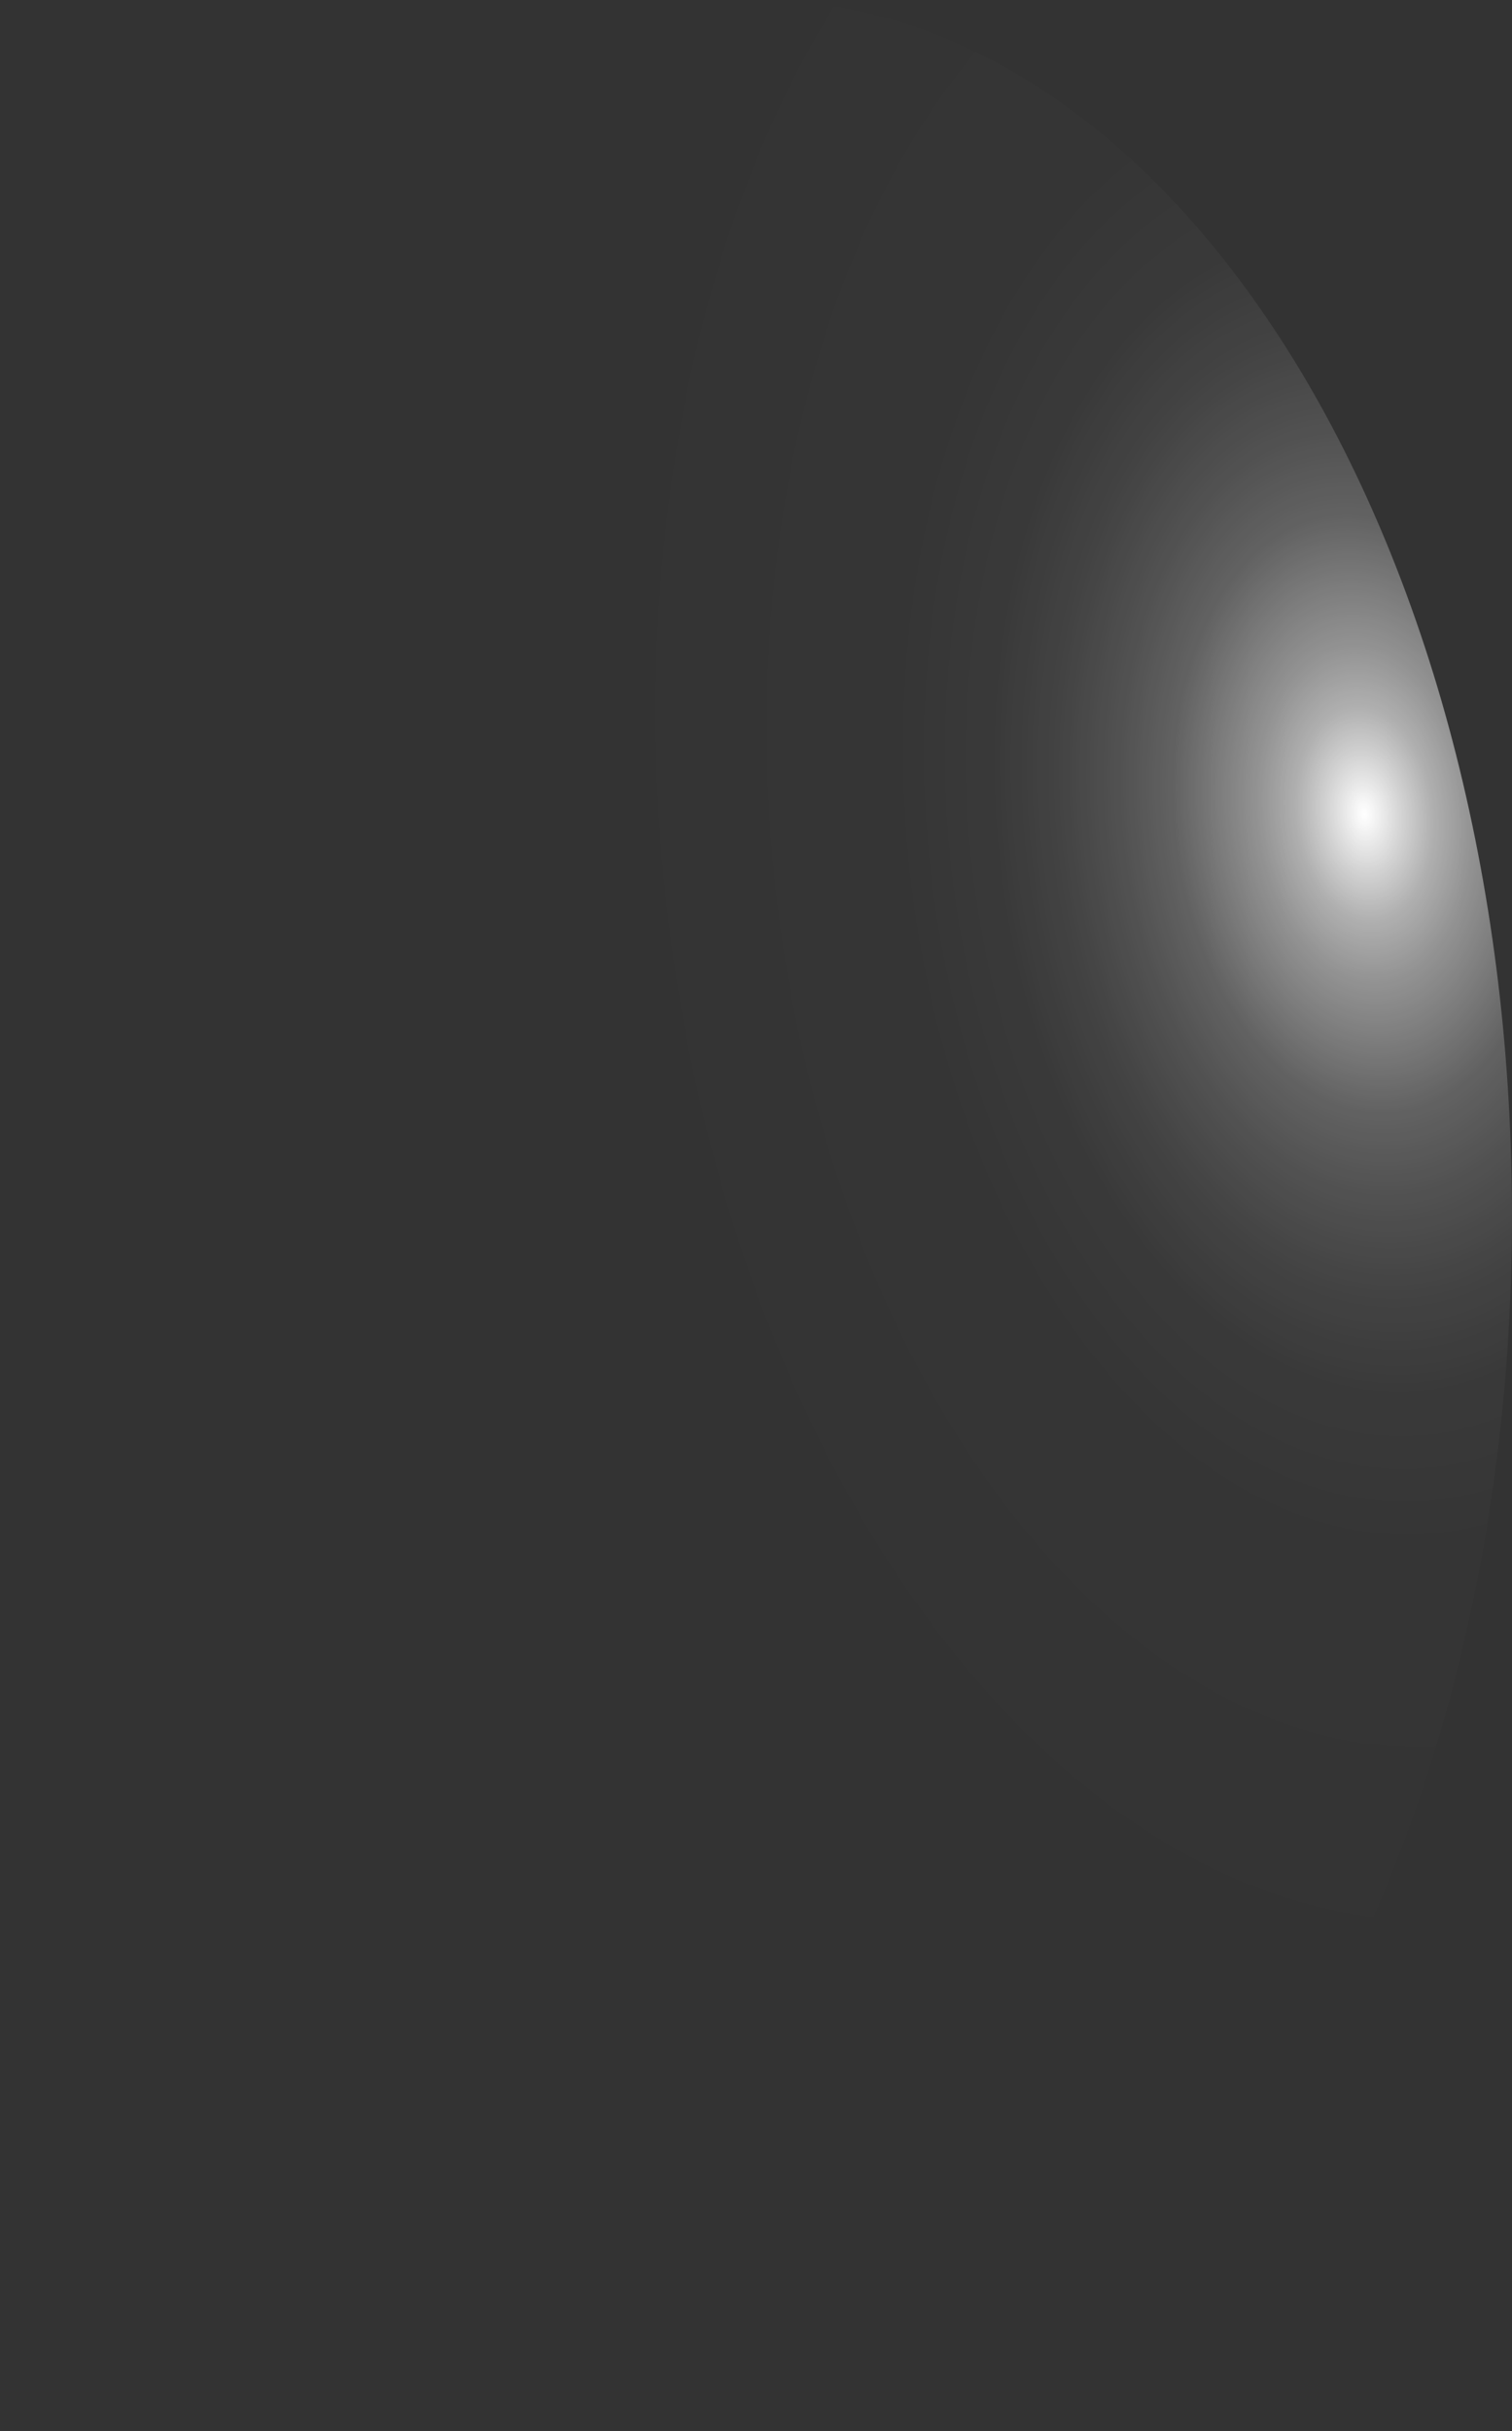 <?xml version="1.0" encoding="utf-8"?>
<svg xmlns="http://www.w3.org/2000/svg" fill="none" height="100%" overflow="visible" preserveAspectRatio="none" style="display: block;" viewBox="0 0 17.161 27.581" width="100%">
<rect x="0" y="0" width="17.161" height="27.581" fill="#333333" stroke="none"/>
<path d="M0.014 14.585C0.079 16.393 0.365 18.163 0.856 19.794C1.347 21.425 2.033 22.884 2.876 24.089C3.719 25.294 4.701 26.22 5.766 26.816C6.832 27.411 7.96 27.663 9.087 27.558C11.358 27.339 13.482 25.683 14.993 22.953C16.504 20.223 17.279 16.642 17.146 12.996C17.084 11.19 16.801 9.42 16.313 7.79C15.824 6.159 15.14 4.7 14.299 3.495C13.459 2.289 12.478 1.362 11.414 0.767C10.349 0.171 9.222 -0.082 8.097 0.023C6.97 0.127 5.868 0.586 4.852 1.374C3.836 2.162 2.926 3.264 2.176 4.616C1.425 5.969 0.848 7.545 0.477 9.256C0.106 10.966 -0.051 12.777 0.014 14.585Z" fill="url(#paint0_radial_0_333)" id="Vector" style="mix-blend-mode:screen"/>
<defs>
<radialGradient cx="0" cy="0" gradientTransform="translate(15.491 9.139) rotate(174.499) scale(8.629 13.772)" gradientUnits="userSpaceOnUse" id="paint0_radial_0_333" r="1">
<stop stop-color="white"/>
<stop offset="0.01" stop-color="white" stop-opacity="0.96"/>
<stop offset="0.05" stop-color="white" stop-opacity="0.78"/>
<stop offset="0.09" stop-color="white" stop-opacity="0.61"/>
<stop offset="0.14" stop-color="white" stop-opacity="0.47"/>
<stop offset="0.2" stop-color="white" stop-opacity="0.34"/>
<stop offset="0.25" stop-color="white" stop-opacity="0.23"/>
<stop offset="0.32" stop-color="white" stop-opacity="0.15"/>
<stop offset="0.4" stop-color="white" stop-opacity="0.08"/>
<stop offset="0.49" stop-color="white" stop-opacity="0.03"/>
<stop offset="0.63" stop-color="white" stop-opacity="0.01"/>
<stop offset="1" stop-color="white" stop-opacity="0"/>
</radialGradient>
</defs>
</svg>